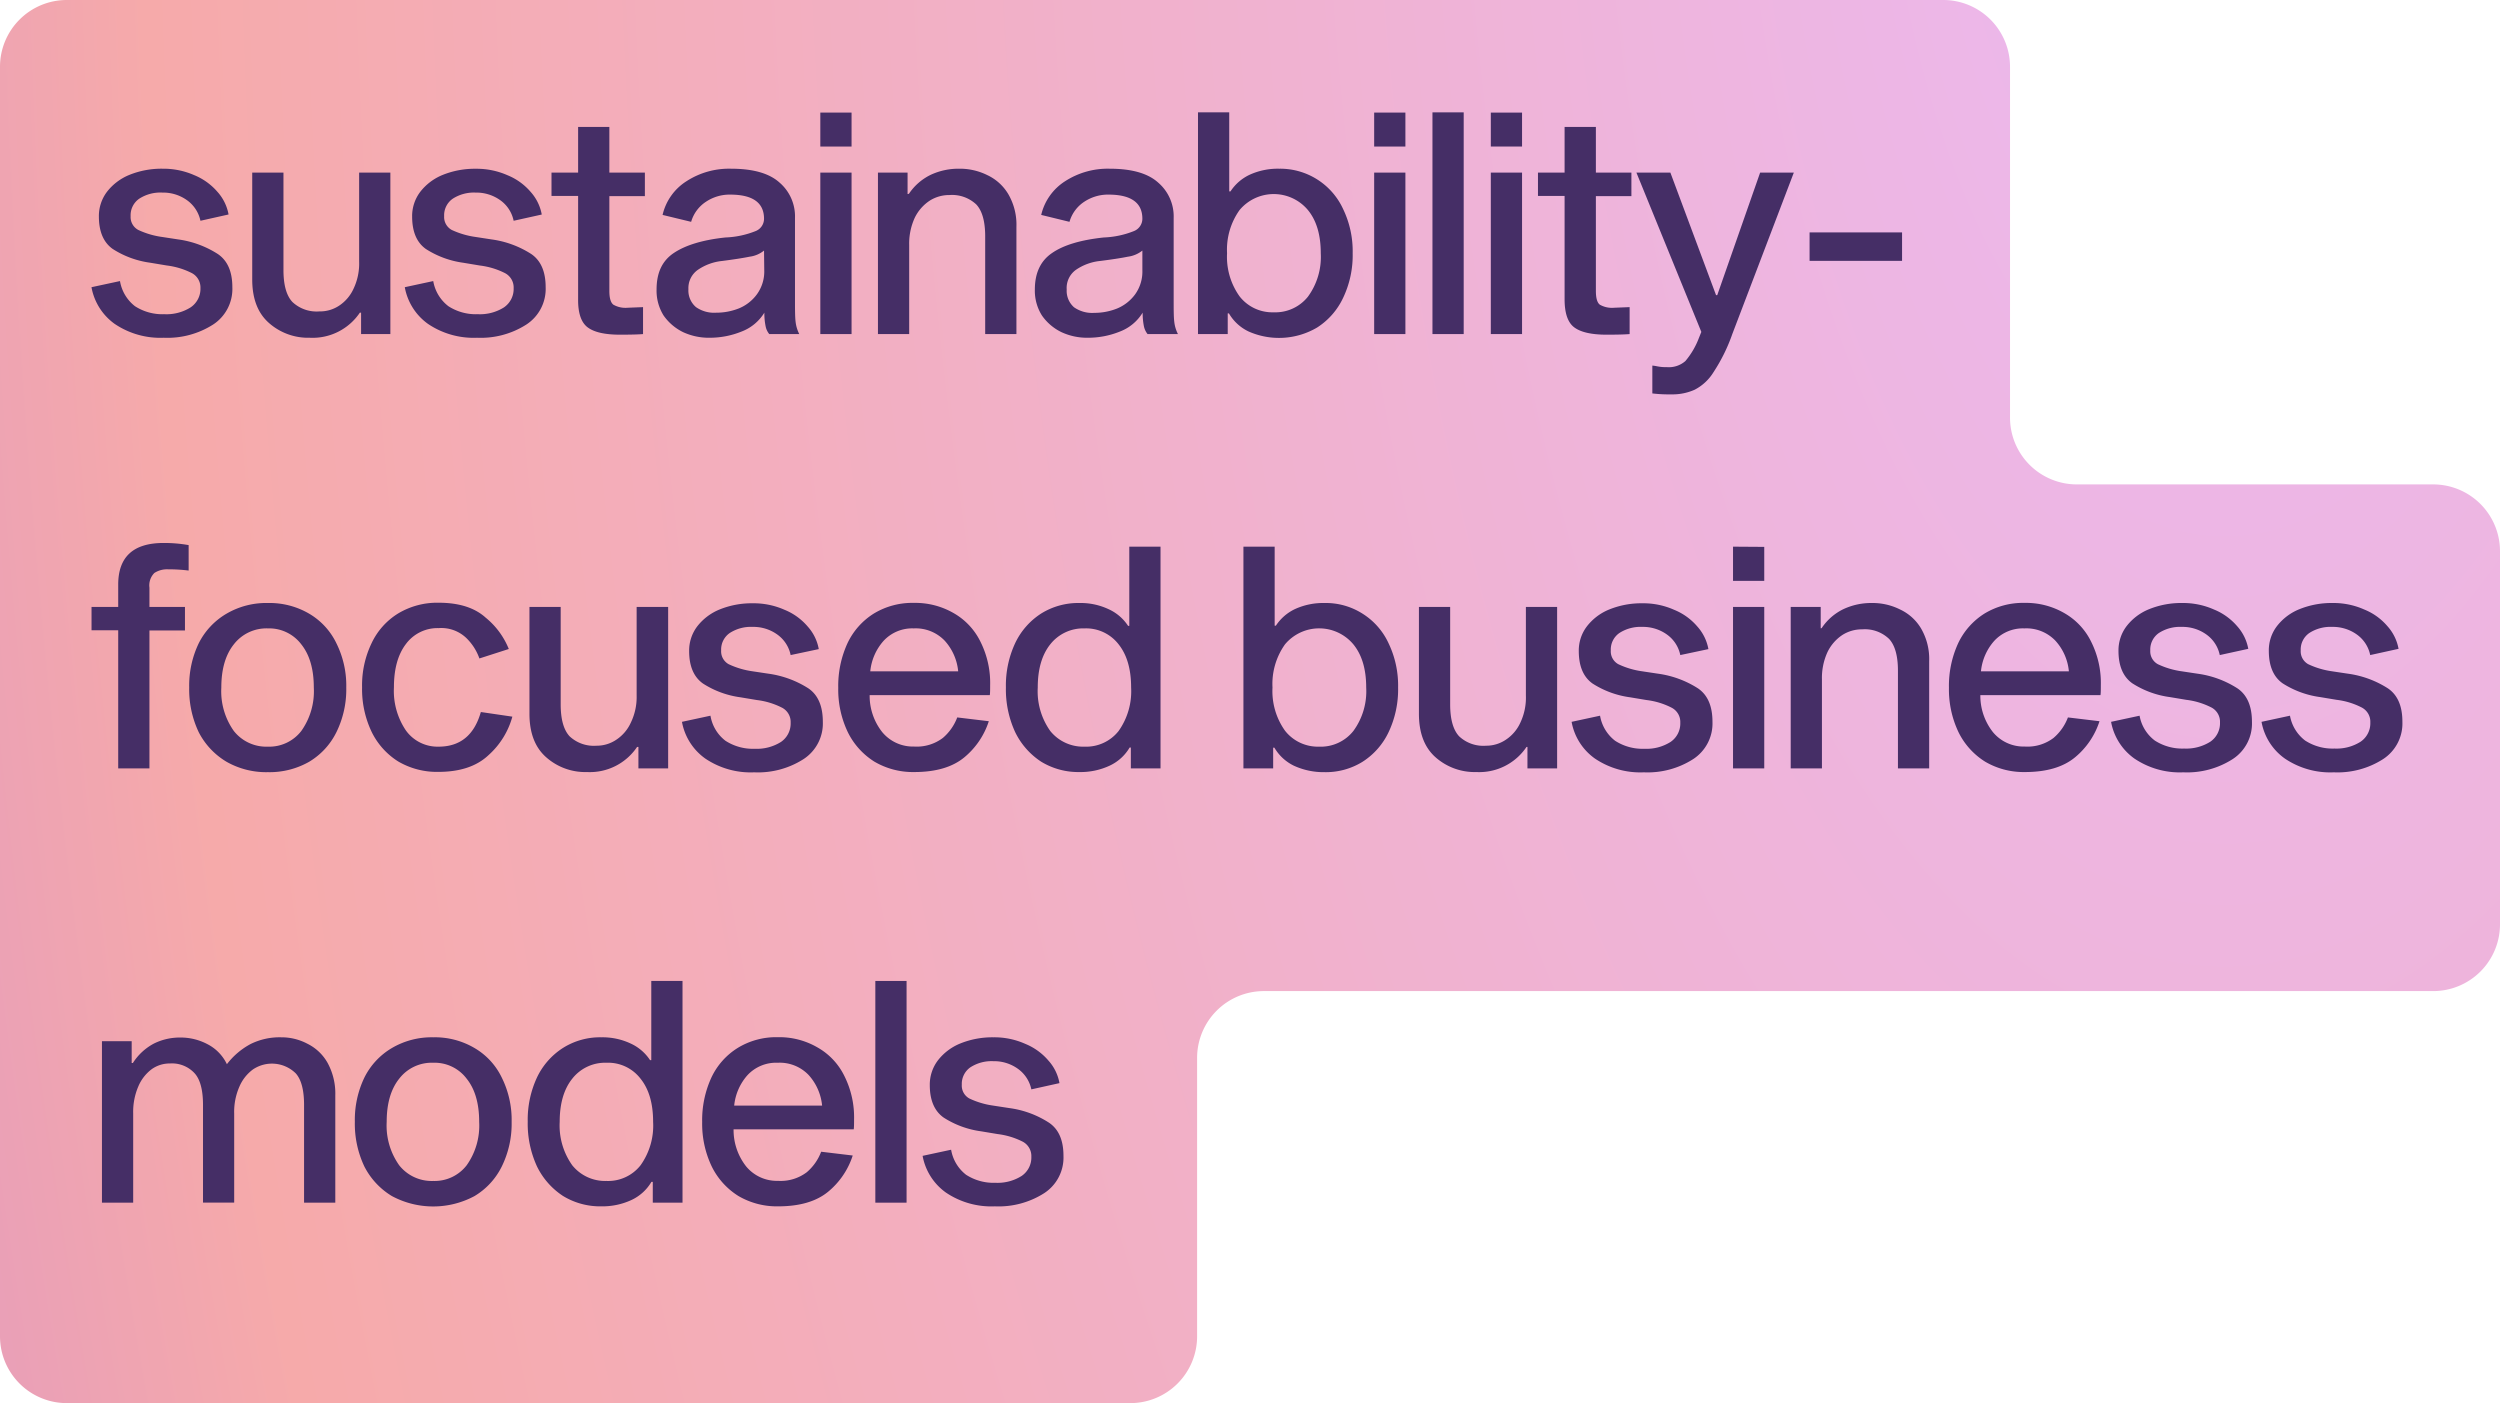 <svg id="Layer_1" data-name="Layer 1" xmlns="http://www.w3.org/2000/svg" xmlns:xlink="http://www.w3.org/1999/xlink" viewBox="0 0 449 252"><defs><style>.cls-1{fill-rule:evenodd;fill:url(#radial-gradient);}.cls-2{fill:#452e66;}</style><radialGradient id="radial-gradient" cx="-73.11" cy="547.08" r="1" gradientTransform="matrix(-677.63, 0, 0, 1563.71, -49145.95, -855532.13)" gradientUnits="userSpaceOnUse"><stop offset="0" stop-color="#ebb9f2"/><stop offset="0.54" stop-color="#f6aaaa"/><stop offset="1" stop-color="#a566ff"/></radialGradient></defs><path class="cls-1" d="M12,252A12,12,0,0,1,0,240V12A12,12,0,0,1,12,0H349a12,12,0,0,1,12,12V75a12,12,0,0,0,12,12h64a12,12,0,0,1,12,12v67a12,12,0,0,1-12,12H227a12,12,0,0,0-12,12v50a12,12,0,0,1-12,12Z" transform="translate(0 0)"/><path class="cls-2" d="M36,39.65a6.06,6.06,0,0,0-2.48-3.74,7.33,7.33,0,0,0-4.34-1.32A7,7,0,0,0,25,35.69a3.61,3.61,0,0,0-1.54,3.13,2.62,2.62,0,0,0,1.38,2.48,14.8,14.8,0,0,0,4.29,1.26L32,43a17.61,17.61,0,0,1,7.15,2.64q2.58,1.77,2.58,5.94a7.63,7.63,0,0,1-3.46,6.71,15.23,15.23,0,0,1-8.86,2.37,14.62,14.62,0,0,1-8.8-2.48,10.34,10.34,0,0,1-4.18-6.6l5.12-1.1A7.2,7.2,0,0,0,24.25,55a9.08,9.08,0,0,0,5.28,1.43,8.12,8.12,0,0,0,4.68-1.21A4,4,0,0,0,36,51.75a2.92,2.92,0,0,0-1.54-2.7,13.64,13.64,0,0,0-4.51-1.37l-3-.5a16.46,16.46,0,0,1-6.71-2.47c-1.65-1.17-2.48-3.12-2.48-5.83a7.2,7.2,0,0,1,1.43-4.4,9.69,9.69,0,0,1,4.07-3.08,15.37,15.37,0,0,1,5.94-1.1,13.78,13.78,0,0,1,5.67,1.15,11,11,0,0,1,4.18,3,8.27,8.27,0,0,1,2,4.07Z" transform="translate(0 0)"/><path class="cls-2" d="M64.63,56.15a10.22,10.22,0,0,1-9,4.51A10.61,10.61,0,0,1,48.3,58q-3-2.64-3-7.81V31h5.61V48.5q0,4,1.59,5.72a6.33,6.33,0,0,0,4.84,1.71,6.24,6.24,0,0,0,3.52-1,7.26,7.26,0,0,0,2.64-3.08,10.51,10.51,0,0,0,1-4.89V31h5.61V60H64.85V56.15Z" transform="translate(0 0)"/><path class="cls-2" d="M92.25,39.65a6,6,0,0,0-2.47-3.74,7.37,7.37,0,0,0-4.35-1.32,7,7,0,0,0-4.12,1.1,3.61,3.61,0,0,0-1.54,3.13,2.63,2.63,0,0,0,1.37,2.48,15,15,0,0,0,4.29,1.26l2.86.44a17.55,17.55,0,0,1,7.15,2.64Q98,47.41,98,51.58a7.64,7.64,0,0,1-3.47,6.71,15.17,15.17,0,0,1-8.85,2.37,14.62,14.62,0,0,1-8.8-2.48,10.34,10.34,0,0,1-4.18-6.6l5.11-1.1A7.21,7.21,0,0,0,80.54,55a9.08,9.08,0,0,0,5.28,1.43,8.07,8.07,0,0,0,4.67-1.21,4,4,0,0,0,1.76-3.46,2.9,2.9,0,0,0-1.54-2.7,13.57,13.57,0,0,0-4.51-1.37l-3-.5a16.58,16.58,0,0,1-6.71-2.47c-1.65-1.17-2.47-3.12-2.47-5.83a7.2,7.2,0,0,1,1.43-4.4,9.69,9.69,0,0,1,4.07-3.08,15.37,15.37,0,0,1,5.94-1.1,13.7,13.7,0,0,1,5.66,1.15,10.84,10.84,0,0,1,4.18,3,8.28,8.28,0,0,1,2,4.07Z" transform="translate(0 0)"/><path class="cls-2" d="M115.49,55.16V60c-.8.07-2.18.11-4.12.11q-4.08,0-5.83-1.32t-1.71-5.06V35.19H99.05V31h4.78v-8.2h5.61V31h6.38v4.23h-6.38V52.24c0,1.29.24,2.11.72,2.48a4.4,4.4,0,0,0,2.58.55Z" transform="translate(0 0)"/><path class="cls-2" d="M138.16,60a3.17,3.17,0,0,1-.66-1.43,11.61,11.61,0,0,1-.22-2.42,8.22,8.22,0,0,1-4.13,3.41,15.16,15.16,0,0,1-5.66,1.1,11,11,0,0,1-4.79-1,9.17,9.17,0,0,1-3.52-3A8.42,8.42,0,0,1,117.92,52c0-3,1-5.15,3.08-6.55s5.15-2.36,9.29-2.8a16.15,16.15,0,0,0,5.45-1.16,2.38,2.38,0,0,0,1.48-2.2q0-4.34-6.1-4.34a7.65,7.65,0,0,0-4.29,1.26,6.43,6.43,0,0,0-2.7,3.63L119,38.6a9.76,9.76,0,0,1,4.29-6.05,14.06,14.06,0,0,1,8-2.25q5.94,0,8.69,2.47a8,8,0,0,1,2.8,6.38V53.73c0,1.83,0,3.19.11,4.07a6.46,6.46,0,0,0,.66,2.2Zm-.94-15a5.13,5.13,0,0,1-2.58,1.1c-1.29.26-2.93.51-4.95.77a9.4,9.4,0,0,0-4.35,1.59,4,4,0,0,0-1.7,3.47A3.92,3.92,0,0,0,125,55.16a5.68,5.68,0,0,0,3.63,1,11,11,0,0,0,4.07-.77,7.55,7.55,0,0,0,3.24-2.53,7,7,0,0,0,1.32-4.34Z" transform="translate(0 0)"/><path class="cls-2" d="M152.94,31V60h-5.61V31Zm0-10.78v6.1h-5.61v-6.1Z" transform="translate(0 0)"/><path class="cls-2" d="M163.24,34.81a9.92,9.92,0,0,1,3.91-3.41,11.8,11.8,0,0,1,5.11-1.1,11.1,11.1,0,0,1,5.06,1.15,8.64,8.64,0,0,1,3.8,3.47,10.92,10.92,0,0,1,1.43,5.83V60h-5.61V42.45q0-4-1.59-5.72a6.36,6.36,0,0,0-4.84-1.7,6.51,6.51,0,0,0-3.52,1,7.72,7.72,0,0,0-2.7,3.08,11.12,11.12,0,0,0-1,4.9V60h-5.61V31H163v3.85Z" transform="translate(0 0)"/><path class="cls-2" d="M206.1,60a3.4,3.4,0,0,1-.66-1.43,12.33,12.33,0,0,1-.22-2.42,8.2,8.2,0,0,1-4.12,3.41,15.21,15.21,0,0,1-5.67,1.1,10.93,10.93,0,0,1-4.78-1,9.09,9.09,0,0,1-3.52-3A8.34,8.34,0,0,1,185.86,52q0-4.45,3.08-6.55c2.06-1.43,5.15-2.36,9.3-2.8a16.14,16.14,0,0,0,5.44-1.16,2.39,2.39,0,0,0,1.49-2.2q0-4.34-6.11-4.34a7.7,7.7,0,0,0-4.29,1.26,6.41,6.41,0,0,0-2.69,3.63L187,38.6a9.84,9.84,0,0,1,4.29-6.05,14.1,14.1,0,0,1,8-2.25q5.94,0,8.69,2.47a8,8,0,0,1,2.81,6.38V53.73c0,1.83,0,3.19.11,4.07a6.46,6.46,0,0,0,.66,2.2Zm-.93-15a5.22,5.22,0,0,1-2.59,1.1c-1.28.26-2.93.51-5,.77a9.36,9.36,0,0,0-4.34,1.59A4,4,0,0,0,191.58,52a3.92,3.92,0,0,0,1.32,3.19,5.68,5.68,0,0,0,3.63,1,11,11,0,0,0,4.07-.77,7.64,7.64,0,0,0,3.25-2.53,7,7,0,0,0,1.32-4.34Z" transform="translate(0 0)"/><path class="cls-2" d="M229.74,30.3a12.44,12.44,0,0,1,11.49,7.26,17.43,17.43,0,0,1,1.71,7.92,17.77,17.77,0,0,1-1.71,8,12.74,12.74,0,0,1-4.67,5.34,13.48,13.48,0,0,1-12.32.71,8.11,8.11,0,0,1-3.52-3.24h-.22V60h-5.34V20.18h5.61V34.37H221a8.33,8.33,0,0,1,3.47-3A12.19,12.19,0,0,1,229.74,30.3Zm-1,25.79a7.49,7.49,0,0,0,6.16-2.8,12.09,12.09,0,0,0,2.31-7.81q0-4.95-2.31-7.76a8,8,0,0,0-12.27,0,12.24,12.24,0,0,0-2.25,7.76,12.19,12.19,0,0,0,2.25,7.75A7.46,7.46,0,0,0,228.75,56.09Z" transform="translate(0 0)"/><path class="cls-2" d="M252.41,31V60H246.8V31Zm0-10.78v6.1H246.8v-6.1Z" transform="translate(0 0)"/><path class="cls-2" d="M262.88,20.18V60h-5.61V20.18Z" transform="translate(0 0)"/><path class="cls-2" d="M273.36,31V60h-5.61V31Zm0-10.78v6.1h-5.61v-6.1Z" transform="translate(0 0)"/><path class="cls-2" d="M292.68,55.16V60c-.8.07-2.18.11-4.12.11-2.71,0-4.66-.44-5.83-1.32S281,56.22,281,53.73V35.19h-4.78V31H281v-8.2h5.62V31H293v4.23h-6.38V52.24c0,1.29.23,2.11.71,2.48a4.4,4.4,0,0,0,2.58.55Z" transform="translate(0 0)"/><path class="cls-2" d="M311.12,60a31,31,0,0,1-3.36,6.82A8.61,8.61,0,0,1,304.35,70a9.77,9.77,0,0,1-4.18.83,25.09,25.09,0,0,1-3.41-.17v-5a6.55,6.55,0,0,1,.77.11,8.08,8.08,0,0,0,1.87.17,4.49,4.49,0,0,0,3.3-1.1,14.21,14.21,0,0,0,2.42-4.13l.44-1.1L293.9,31H300l8.2,22h.22l7.7-22h6.05Z" transform="translate(0 0)"/><path class="cls-2" d="M325,41.74h16.61v5.11H325Z" transform="translate(0 0)"/><path class="cls-2" d="M30.19,102.25a4.18,4.18,0,0,0-2.47.66,3.15,3.15,0,0,0-.88,2.64V109h6.38v4.23H26.84V138H21.23V113.19H16.44V109h4.79v-4q0-7.48,8.14-7.48a25,25,0,0,1,4.51.38v4.57A29.28,29.28,0,0,0,30.19,102.25Z" transform="translate(0 0)"/><path class="cls-2" d="M48.11,108.3a14.09,14.09,0,0,1,7.42,1.92,12.38,12.38,0,0,1,4.9,5.34,17.06,17.06,0,0,1,1.76,7.92,17.43,17.43,0,0,1-1.76,8,12.75,12.75,0,0,1-4.9,5.33,14.35,14.35,0,0,1-7.42,1.87,14.39,14.39,0,0,1-7.43-1.87,13.2,13.2,0,0,1-5-5.33,17.94,17.94,0,0,1-1.7-8,17.56,17.56,0,0,1,1.7-7.92,12.8,12.8,0,0,1,5-5.34A14.13,14.13,0,0,1,48.11,108.3Zm0,25.8a7.28,7.28,0,0,0,6-2.81,12.32,12.32,0,0,0,2.25-7.81c0-3.3-.75-5.88-2.25-7.76a7.24,7.24,0,0,0-6-2.86A7.4,7.4,0,0,0,42,115.72c-1.5,1.88-2.25,4.46-2.25,7.76A12.32,12.32,0,0,0,42,131.29,7.44,7.44,0,0,0,48.11,134.1Z" transform="translate(0 0)"/><path class="cls-2" d="M78.77,134.1q5.82,0,7.59-6.22l5.66.83a14.37,14.37,0,0,1-4.29,6.92q-3.18,3-9,3a13.76,13.76,0,0,1-7.21-1.87,13,13,0,0,1-4.78-5.33,17.81,17.81,0,0,1-1.71-8,17.43,17.43,0,0,1,1.71-7.92,12.55,12.55,0,0,1,4.78-5.34,13.62,13.62,0,0,1,7.26-1.92q5.5,0,8.47,2.7a14,14,0,0,1,4.13,5.61l-5.28,1.7a9.53,9.53,0,0,0-2.42-3.74,6.5,6.5,0,0,0-4.9-1.71,7.06,7.06,0,0,0-5.88,2.86c-1.43,1.88-2.15,4.46-2.15,7.76a12.67,12.67,0,0,0,2.15,7.76A7,7,0,0,0,78.77,134.1Z" transform="translate(0 0)"/><path class="cls-2" d="M114.42,134.15a10.22,10.22,0,0,1-9,4.51A10.59,10.59,0,0,1,98.09,136q-3-2.64-3-7.81V109h5.61V126.5q0,4,1.59,5.73a6.36,6.36,0,0,0,4.84,1.7,6.27,6.27,0,0,0,3.52-1.05,7.26,7.26,0,0,0,2.64-3.08,10.51,10.51,0,0,0,1.05-4.89V109H120v29h-5.34v-3.85Z" transform="translate(0 0)"/><path class="cls-2" d="M142,117.65a6,6,0,0,0-2.47-3.74,7.33,7.33,0,0,0-4.34-1.32,7,7,0,0,0-4.13,1.1,3.61,3.61,0,0,0-1.54,3.13,2.63,2.63,0,0,0,1.37,2.48,14.94,14.94,0,0,0,4.3,1.27l2.86.43a17.81,17.81,0,0,1,7.15,2.64q2.58,1.77,2.58,6a7.64,7.64,0,0,1-3.47,6.7,15.17,15.17,0,0,1-8.85,2.37,14.55,14.55,0,0,1-8.8-2.48,10.34,10.34,0,0,1-4.18-6.59l5.12-1.1a7.13,7.13,0,0,0,2.69,4.5,9.08,9.08,0,0,0,5.28,1.44,8.12,8.12,0,0,0,4.68-1.22,4,4,0,0,0,1.75-3.46,2.89,2.89,0,0,0-1.53-2.69,13.45,13.45,0,0,0-4.52-1.38l-3-.5a16.47,16.47,0,0,1-6.7-2.47c-1.65-1.17-2.48-3.12-2.48-5.83a7.2,7.2,0,0,1,1.43-4.4,9.69,9.69,0,0,1,4.07-3.08,15.37,15.37,0,0,1,5.94-1.1,13.63,13.63,0,0,1,5.67,1.16,10.76,10.76,0,0,1,4.17,3,8.2,8.2,0,0,1,2,4.07Z" transform="translate(0 0)"/><path class="cls-2" d="M177.59,129.53a14,14,0,0,1-4.4,6.49q-3.19,2.64-9,2.64a13.65,13.65,0,0,1-7.15-1.87,13,13,0,0,1-4.79-5.33,17.7,17.7,0,0,1-1.7-7.92,18.35,18.35,0,0,1,1.65-8,12.64,12.64,0,0,1,4.73-5.34,13.31,13.31,0,0,1,7.2-1.92,13.74,13.74,0,0,1,7.1,1.81,11.93,11.93,0,0,1,4.84,5.12,16.54,16.54,0,0,1,1.76,7.87c0,.76,0,1.35-.06,1.76H156.19a10.51,10.51,0,0,0,2.26,6.65,7.16,7.16,0,0,0,5.72,2.59,7.77,7.77,0,0,0,5.17-1.55,9,9,0,0,0,2.58-3.68Zm-13.48-16.67a7,7,0,0,0-5.44,2.26,9.64,9.64,0,0,0-2.37,5.45h15.79a9.5,9.5,0,0,0-2.42-5.5A7.2,7.2,0,0,0,164.11,112.86Z" transform="translate(0 0)"/><path class="cls-2" d="M193.86,108.3a11.79,11.79,0,0,1,5.22,1.1,8.24,8.24,0,0,1,3.52,3h.22V98.18h5.61V138H203.1v-3.74h-.22a8.13,8.13,0,0,1-3.58,3.25,12.36,12.36,0,0,1-5.44,1.15,12.79,12.79,0,0,1-6.88-1.87,13.27,13.27,0,0,1-4.67-5.33,18.35,18.35,0,0,1-1.65-8,18,18,0,0,1,1.65-7.92,12.85,12.85,0,0,1,4.67-5.34A12.57,12.57,0,0,1,193.86,108.3Zm.93,25.8a7.42,7.42,0,0,0,6.11-2.81,12.32,12.32,0,0,0,2.25-7.81c0-3.3-.75-5.88-2.25-7.76a7.38,7.38,0,0,0-6.11-2.86,7.54,7.54,0,0,0-6.16,2.86c-1.5,1.88-2.25,4.46-2.25,7.76a12.32,12.32,0,0,0,2.25,7.81A7.59,7.59,0,0,0,194.79,134.1Z" transform="translate(0 0)"/><path class="cls-2" d="M237.9,108.3a12.28,12.28,0,0,1,6.82,1.92,12.41,12.41,0,0,1,4.68,5.34,17.56,17.56,0,0,1,1.7,7.92,17.94,17.94,0,0,1-1.7,8,12.79,12.79,0,0,1-4.68,5.33,12.49,12.49,0,0,1-6.82,1.87,12.76,12.76,0,0,1-5.5-1.15,8.19,8.19,0,0,1-3.52-3.25h-.22V138h-5.34V98.18h5.61v14.19h.22a8.39,8.39,0,0,1,3.47-3A12.19,12.19,0,0,1,237.9,108.3Zm-1,25.8a7.48,7.48,0,0,0,6.16-2.81,12.09,12.09,0,0,0,2.31-7.81c0-3.3-.77-5.88-2.31-7.76a8,8,0,0,0-12.27,0,12.24,12.24,0,0,0-2.25,7.76,12.24,12.24,0,0,0,2.25,7.76A7.5,7.5,0,0,0,236.91,134.1Z" transform="translate(0 0)"/><path class="cls-2" d="M274.16,134.15a10.22,10.22,0,0,1-9,4.51,10.62,10.62,0,0,1-7.32-2.64q-3-2.64-3-7.81V109h5.61V126.5q0,4,1.6,5.73a6.33,6.33,0,0,0,4.84,1.7,6.27,6.27,0,0,0,3.52-1.05,7.26,7.26,0,0,0,2.64-3.08,10.51,10.51,0,0,0,1-4.89V109h5.61v29h-5.33v-3.85Z" transform="translate(0 0)"/><path class="cls-2" d="M301.78,117.65a6,6,0,0,0-2.47-3.74,7.37,7.37,0,0,0-4.35-1.32,7,7,0,0,0-4.12,1.1,3.61,3.61,0,0,0-1.54,3.13,2.62,2.62,0,0,0,1.37,2.48,14.76,14.76,0,0,0,4.29,1.27l2.86.43a17.75,17.75,0,0,1,7.15,2.64c1.72,1.18,2.59,3.16,2.59,6a7.64,7.64,0,0,1-3.47,6.7,15.17,15.17,0,0,1-8.85,2.37,14.53,14.53,0,0,1-8.8-2.48,10.3,10.3,0,0,1-4.18-6.59l5.11-1.1a7.19,7.19,0,0,0,2.7,4.5,9.08,9.08,0,0,0,5.28,1.44,8.07,8.07,0,0,0,4.67-1.22,4,4,0,0,0,1.76-3.46,2.88,2.88,0,0,0-1.54-2.69,13.31,13.31,0,0,0-4.51-1.38l-3-.5a16.52,16.52,0,0,1-6.71-2.47c-1.65-1.17-2.47-3.12-2.47-5.83a7.14,7.14,0,0,1,1.43-4.4,9.63,9.63,0,0,1,4.07-3.08,15.37,15.37,0,0,1,5.94-1.1,13.55,13.55,0,0,1,5.66,1.16,10.8,10.8,0,0,1,4.18,3,8.28,8.28,0,0,1,2,4.07Z" transform="translate(0 0)"/><path class="cls-2" d="M316.86,109v29h-5.61V109Zm0-10.78v6.11h-5.61V98.18Z" transform="translate(0 0)"/><path class="cls-2" d="M327.17,112.81a9.86,9.86,0,0,1,3.91-3.41,11.77,11.77,0,0,1,5.11-1.1,11,11,0,0,1,5.06,1.16,8.61,8.61,0,0,1,3.8,3.46,10.92,10.92,0,0,1,1.43,5.83V138h-5.61V120.46c0-2.68-.54-4.59-1.6-5.72a6.31,6.31,0,0,0-4.84-1.71,6.51,6.51,0,0,0-3.52,1,7.7,7.7,0,0,0-2.69,3.08,11.12,11.12,0,0,0-1,4.9v16h-5.61V109H327v3.85Z" transform="translate(0 0)"/><path class="cls-2" d="M377.07,129.53a13.92,13.92,0,0,1-4.4,6.49c-2.13,1.76-5.13,2.64-9,2.64a13.65,13.65,0,0,1-7.15-1.87,13,13,0,0,1-4.79-5.33,17.83,17.83,0,0,1-1.7-7.92,18.35,18.35,0,0,1,1.65-8,12.71,12.71,0,0,1,4.73-5.34,13.31,13.31,0,0,1,7.2-1.92,13.71,13.71,0,0,1,7.1,1.81,11.93,11.93,0,0,1,4.84,5.12,16.54,16.54,0,0,1,1.76,7.87c0,.76,0,1.35-.06,1.76H355.67a10.57,10.57,0,0,0,2.26,6.65,7.16,7.16,0,0,0,5.72,2.59,7.75,7.75,0,0,0,5.17-1.55,9,9,0,0,0,2.58-3.68Zm-13.48-16.67a7,7,0,0,0-5.44,2.26,9.64,9.64,0,0,0-2.37,5.45h15.79a9.43,9.43,0,0,0-2.42-5.5A7.2,7.2,0,0,0,363.59,112.86Z" transform="translate(0 0)"/><path class="cls-2" d="M398.67,117.65a6,6,0,0,0-2.47-3.74,7.33,7.33,0,0,0-4.34-1.32,7,7,0,0,0-4.13,1.1,3.61,3.61,0,0,0-1.54,3.13,2.62,2.62,0,0,0,1.38,2.48,14.76,14.76,0,0,0,4.29,1.27l2.85.43a17.64,17.64,0,0,1,7.15,2.64q2.59,1.77,2.59,6a7.61,7.61,0,0,1-3.47,6.7,15.17,15.17,0,0,1-8.85,2.37,14.55,14.55,0,0,1-8.8-2.48,10.34,10.34,0,0,1-4.18-6.59l5.12-1.1A7.13,7.13,0,0,0,387,133a9.08,9.08,0,0,0,5.28,1.44,8.12,8.12,0,0,0,4.68-1.22,4,4,0,0,0,1.75-3.46,2.89,2.89,0,0,0-1.53-2.69,13.45,13.45,0,0,0-4.52-1.38l-3-.5a16.47,16.47,0,0,1-6.7-2.47c-1.65-1.17-2.48-3.12-2.48-5.83a7.2,7.2,0,0,1,1.43-4.4A9.69,9.69,0,0,1,386,109.4a15.37,15.37,0,0,1,5.94-1.1,13.63,13.63,0,0,1,5.67,1.16,10.87,10.87,0,0,1,4.18,3,8.27,8.27,0,0,1,2,4.07Z" transform="translate(0 0)"/><path class="cls-2" d="M425.69,117.65a6,6,0,0,0-2.47-3.74,7.37,7.37,0,0,0-4.35-1.32,7,7,0,0,0-4.12,1.1,3.61,3.61,0,0,0-1.54,3.13,2.63,2.63,0,0,0,1.37,2.48,14.86,14.86,0,0,0,4.29,1.27l2.86.43a17.7,17.7,0,0,1,7.15,2.64q2.6,1.77,2.59,6a7.64,7.64,0,0,1-3.47,6.7,15.17,15.17,0,0,1-8.85,2.37,14.53,14.53,0,0,1-8.8-2.48,10.3,10.3,0,0,1-4.18-6.59l5.11-1.1A7.19,7.19,0,0,0,414,133a9.08,9.08,0,0,0,5.28,1.44,8.07,8.07,0,0,0,4.67-1.22,4,4,0,0,0,1.76-3.46,2.88,2.88,0,0,0-1.54-2.69,13.31,13.31,0,0,0-4.51-1.38l-3-.5a16.58,16.58,0,0,1-6.71-2.47c-1.65-1.17-2.47-3.12-2.47-5.83a7.14,7.14,0,0,1,1.43-4.4A9.63,9.63,0,0,1,413,109.4a15.37,15.37,0,0,1,5.94-1.1,13.55,13.55,0,0,1,5.66,1.16,10.72,10.72,0,0,1,4.18,3,8.28,8.28,0,0,1,2,4.07Z" transform="translate(0 0)"/><path class="cls-2" d="M50.49,186.3a9.94,9.94,0,0,1,4.73,1.16,8.44,8.44,0,0,1,3.63,3.46,11.51,11.51,0,0,1,1.37,5.83V216H54.61V198.46q0-4-1.48-5.67a6.1,6.1,0,0,0-7.7-.72A7.49,7.49,0,0,0,43,195.15a11.23,11.23,0,0,0-.94,4.84v16H36.46V198.46q0-4-1.48-5.67A5.52,5.52,0,0,0,30.52,191a5.55,5.55,0,0,0-3.24,1,7.49,7.49,0,0,0-2.42,3.08,11.58,11.58,0,0,0-.94,4.9V216H18.31V187h5.34v3.91h.22a10.06,10.06,0,0,1,3.74-3.47,10.44,10.44,0,0,1,4.73-1.1,10.3,10.3,0,0,1,4.95,1.21,7.8,7.8,0,0,1,3.46,3.58A13.23,13.23,0,0,1,45,187.51,11.76,11.76,0,0,1,50.49,186.3Z" transform="translate(0 0)"/><path class="cls-2" d="M77.81,186.3a14,14,0,0,1,7.42,1.93,12.3,12.3,0,0,1,4.9,5.33,17.06,17.06,0,0,1,1.76,7.92,17.43,17.43,0,0,1-1.76,8,12.75,12.75,0,0,1-4.9,5.33,15.68,15.68,0,0,1-14.85,0,13.2,13.2,0,0,1-4.95-5.33,17.94,17.94,0,0,1-1.7-8,17.56,17.56,0,0,1,1.7-7.92,12.71,12.71,0,0,1,4.95-5.33A14.07,14.07,0,0,1,77.81,186.3Zm0,25.8a7.27,7.27,0,0,0,6-2.81,12.32,12.32,0,0,0,2.25-7.81q0-4.95-2.25-7.75a7.2,7.2,0,0,0-6-2.86,7.37,7.37,0,0,0-6.11,2.86q-2.25,2.81-2.25,7.75a12.32,12.32,0,0,0,2.25,7.81A7.44,7.44,0,0,0,77.81,212.1Z" transform="translate(0 0)"/><path class="cls-2" d="M108,186.3a11.84,11.84,0,0,1,5.23,1.1,8.3,8.3,0,0,1,3.52,3h.22V176.18h5.61V216h-5.34v-3.74H117a8.16,8.16,0,0,1-3.57,3.25,12.41,12.41,0,0,1-5.45,1.15,12.78,12.78,0,0,1-6.87-1.87,13.29,13.29,0,0,1-4.68-5.33,18.35,18.35,0,0,1-1.65-8,18,18,0,0,1,1.65-7.92,12.78,12.78,0,0,1,4.68-5.33A12.49,12.49,0,0,1,108,186.3Zm.94,25.8a7.41,7.41,0,0,0,6.1-2.81,12.26,12.26,0,0,0,2.26-7.81q0-4.95-2.26-7.75a7.34,7.34,0,0,0-6.1-2.86,7.5,7.5,0,0,0-6.16,2.86c-1.5,1.87-2.26,4.45-2.26,7.75a12.32,12.32,0,0,0,2.26,7.81A7.58,7.58,0,0,0,108.91,212.1Z" transform="translate(0 0)"/><path class="cls-2" d="M153.15,207.53a14,14,0,0,1-4.4,6.49q-3.19,2.64-9,2.64a13.65,13.65,0,0,1-7.15-1.87,13,13,0,0,1-4.79-5.33,17.8,17.8,0,0,1-1.7-7.92,18.35,18.35,0,0,1,1.65-8,12.55,12.55,0,0,1,4.73-5.33,13.23,13.23,0,0,1,7.2-1.93,13.64,13.64,0,0,1,7.1,1.82,11.85,11.85,0,0,1,4.84,5.11,16.54,16.54,0,0,1,1.76,7.87c0,.77,0,1.35-.06,1.75H131.75a10.58,10.58,0,0,0,2.26,6.66,7.16,7.16,0,0,0,5.72,2.59,7.77,7.77,0,0,0,5.17-1.55,9,9,0,0,0,2.58-3.68Zm-13.48-16.66a7,7,0,0,0-5.44,2.25,9.64,9.64,0,0,0-2.37,5.45h15.79a9.52,9.52,0,0,0-2.42-5.5A7.19,7.19,0,0,0,139.67,190.87Z" transform="translate(0 0)"/><path class="cls-2" d="M162.82,176.18V216h-5.61V176.18Z" transform="translate(0 0)"/><path class="cls-2" d="M185.23,195.65a6.06,6.06,0,0,0-2.48-3.74,7.31,7.31,0,0,0-4.34-1.32,7,7,0,0,0-4.13,1.1,3.63,3.63,0,0,0-1.54,3.13,2.62,2.62,0,0,0,1.38,2.48,14.76,14.76,0,0,0,4.29,1.27l2.86.44a17.32,17.32,0,0,1,7.15,2.64q2.58,1.75,2.58,5.94a7.63,7.63,0,0,1-3.46,6.7,15.23,15.23,0,0,1-8.86,2.37,14.57,14.57,0,0,1-8.8-2.48,10.38,10.38,0,0,1-4.18-6.59l5.12-1.1a7.22,7.22,0,0,0,2.69,4.5,9.13,9.13,0,0,0,5.28,1.44,8.1,8.1,0,0,0,4.68-1.22,4,4,0,0,0,1.76-3.46,2.92,2.92,0,0,0-1.54-2.7,13.57,13.57,0,0,0-4.51-1.37l-3-.5a16.46,16.46,0,0,1-6.71-2.47c-1.65-1.17-2.48-3.12-2.48-5.83a7.2,7.2,0,0,1,1.43-4.4,9.69,9.69,0,0,1,4.07-3.08,15.37,15.37,0,0,1,5.94-1.1,13.6,13.6,0,0,1,5.67,1.16,10.87,10.87,0,0,1,4.18,3,8.18,8.18,0,0,1,2,4.07Z" transform="translate(0 0)"/></svg>